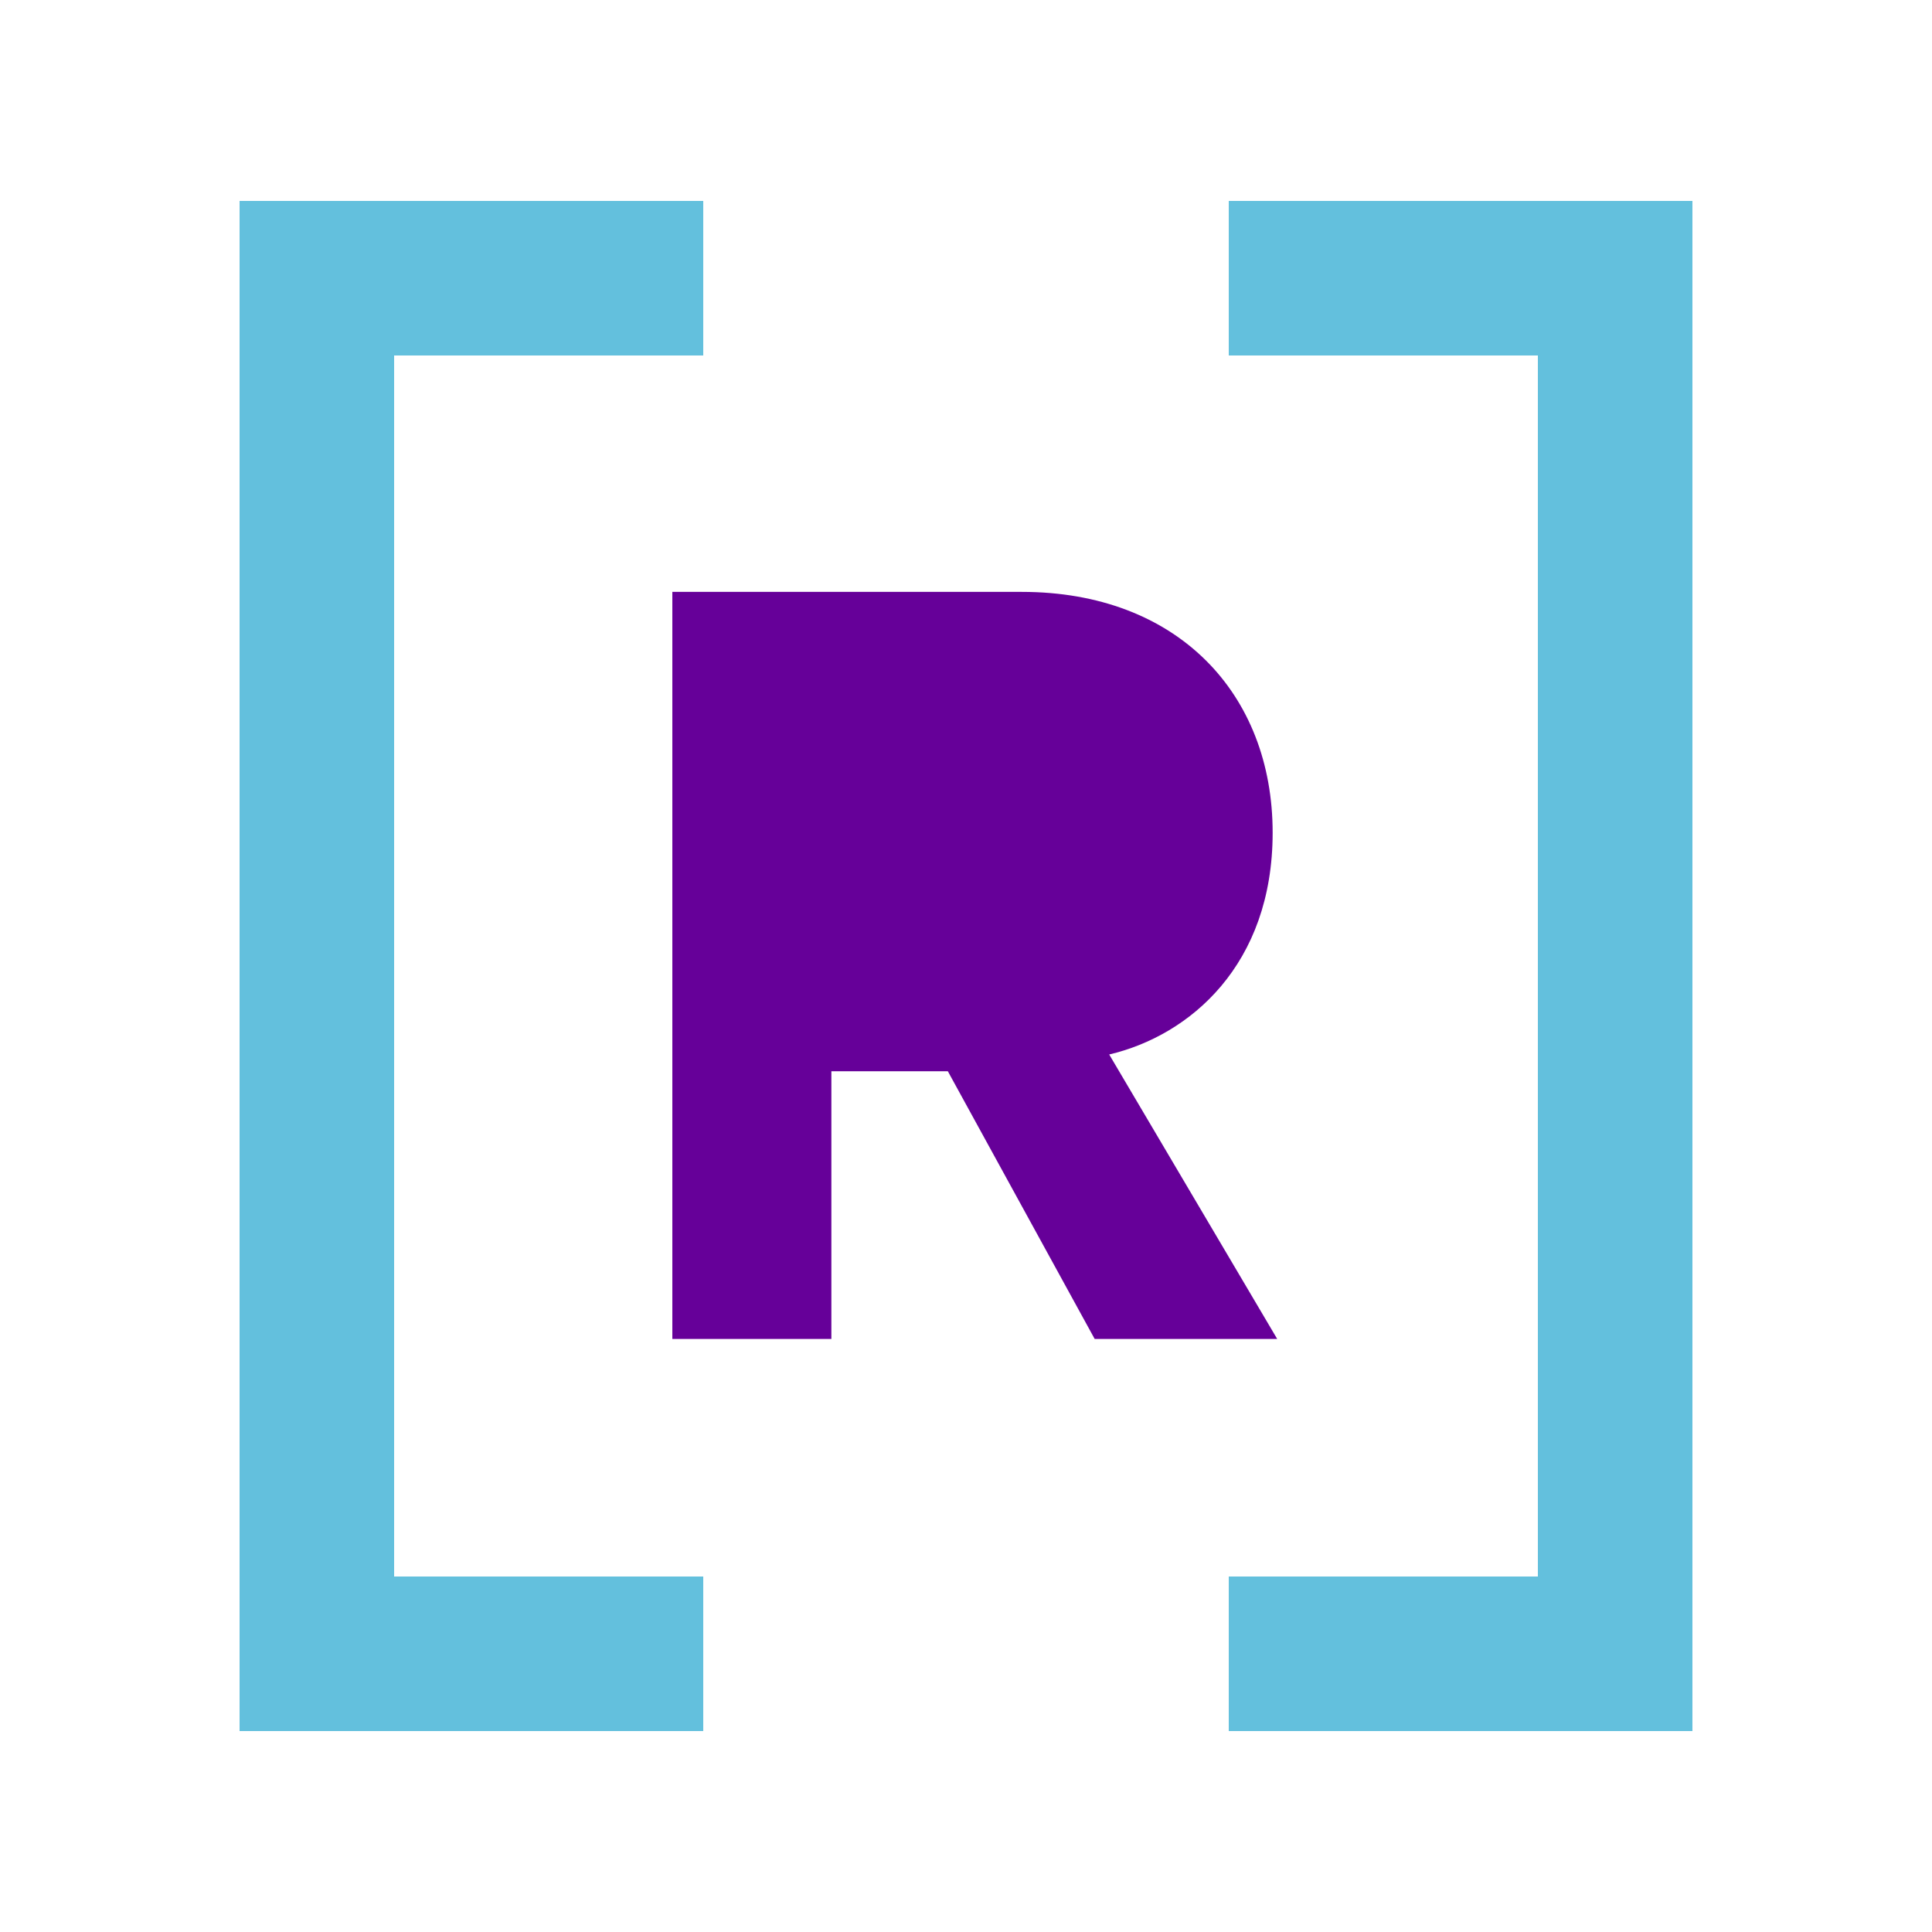 <svg width="250" height="250" viewBox="0 0 250 250" fill="none" xmlns="http://www.w3.org/2000/svg">
<g clip-path="url(#clip0_2185_3905)">
<path d="M164.68 107.75C164.68 89.75 152.36 76.59 132.22 76.59H87V173.26H107.58V138.62H122.65L141.65 173.26H165.27L143.53 136.45C153.96 134 164.68 124.86 164.68 107.75Z" fill="#660099"/>
<path d="M91 46V26H31V36V46V204V214V224H91V204H51V46H91Z" fill="#63C0DD"/>
<path d="M159 46V26H219V36V46V204V214V224H159V204H199V46H159Z" fill="#63C0DD"/>
</g>
<defs>
<clipPath id="clip0_2185_3905">
<rect width="188" height="198" fill="white" transform="translate(31 26)"/>
</clipPath>
</defs>
</svg>
